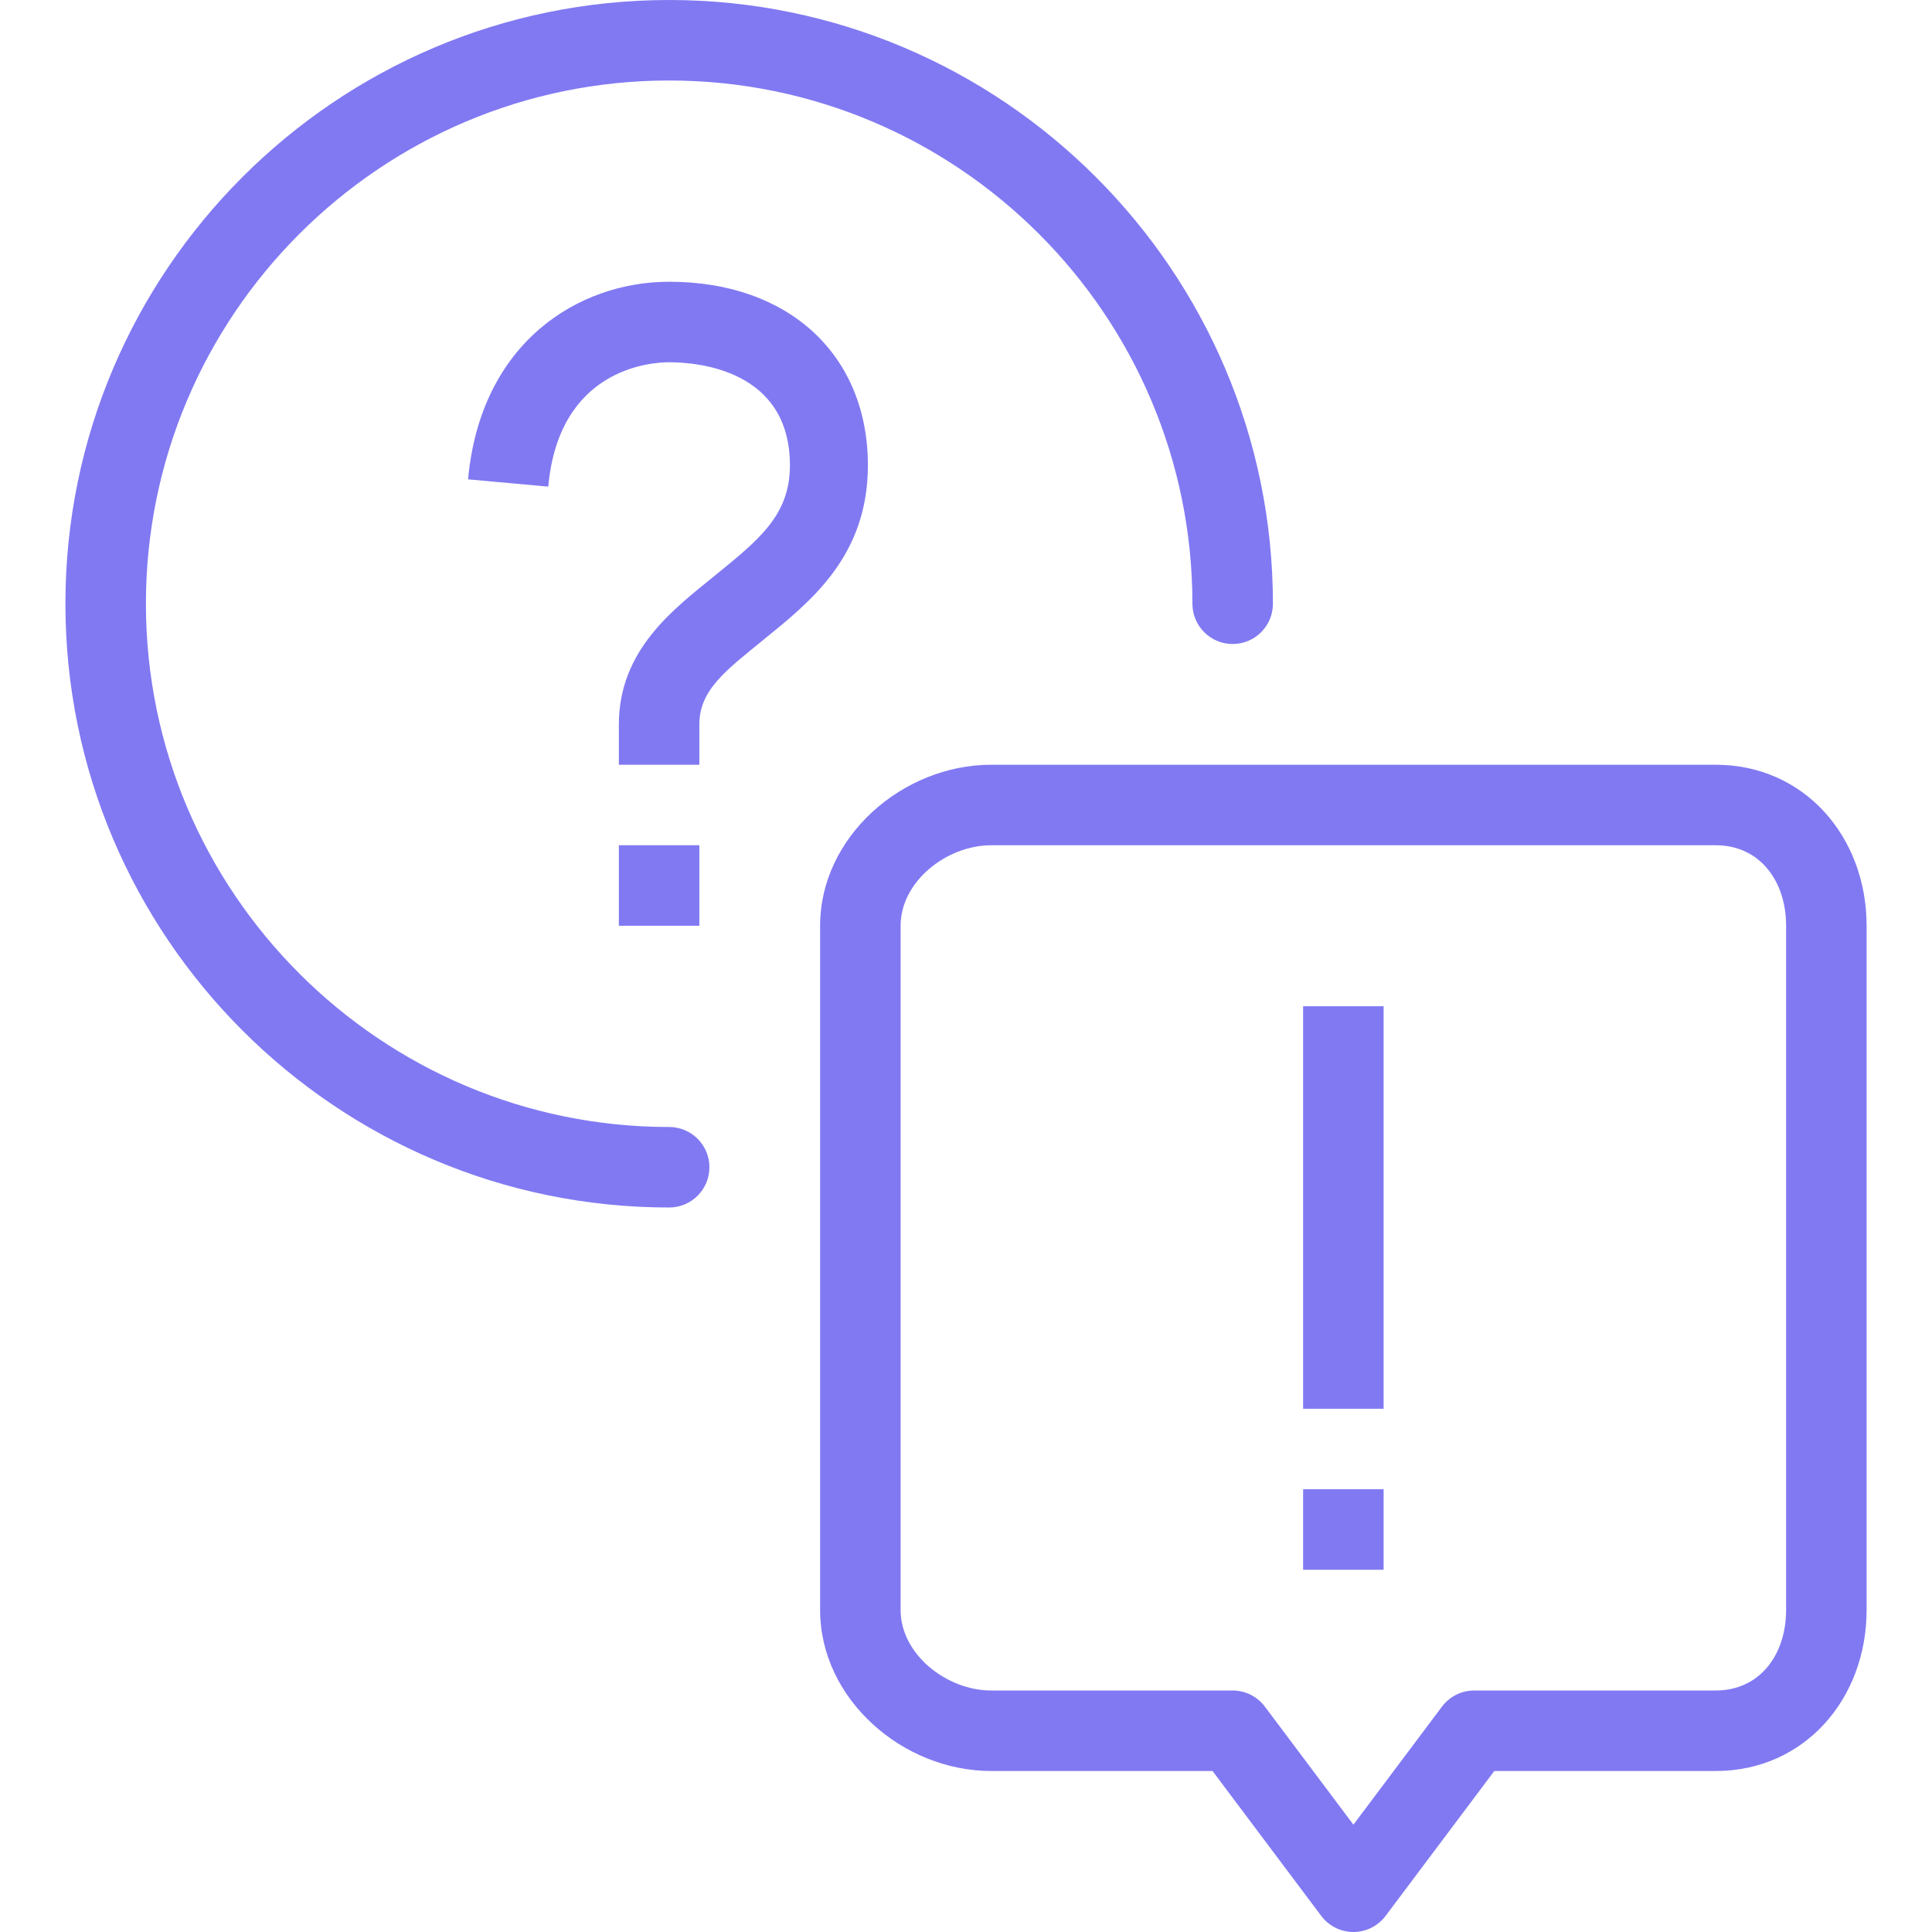 <?xml version="1.0" encoding="utf-8"?>
<!-- Generator: Adobe Illustrator 16.0.0, SVG Export Plug-In . SVG Version: 6.00 Build 0)  -->
<!DOCTYPE svg PUBLIC "-//W3C//DTD SVG 1.1//EN" "http://www.w3.org/Graphics/SVG/1.1/DTD/svg11.dtd">
<svg version="1.1" id="圖層_1" xmlns="http://www.w3.org/2000/svg" xmlns:xlink="http://www.w3.org/1999/xlink" x="0px" y="0px"
	 width="72px" height="72px" viewBox="0 0 72 72" enable-background="new 0 0 72 72" xml:space="preserve">
<path fill="#8179F2" d="M24.938,42c-10.752,0-19.5-8.748-19.5-19.5S14.185,3,24.938,3s19.5,8.748,19.5,19.5
	c0,0.828,0.671,1.5,1.5,1.5s1.5-0.672,1.5-1.5c0-12.406-10.094-22.5-22.5-22.5s-22.5,10.094-22.5,22.5S12.531,45,24.938,45
	c0.827,0,1.5-0.671,1.5-1.5S25.765,42,24.938,42z M24.938,10.5c-3.397,0-7.031,2.277-7.494,7.364l2.988,0.271
	c0.4-4.411,3.825-4.635,4.506-4.635c1.056,0,4.5,0.276,4.5,3.844c0,1.882-1.191,2.797-2.83,4.133
	c-1.496,1.22-3.545,2.737-3.545,5.523v1.5h3V27c0-1.299,1.002-2.025,2.44-3.199c1.67-1.361,3.841-3.055,3.841-6.457
	C32.344,13.25,29.423,10.5,24.938,10.5L24.938,10.5z M23.063,34.5h3v-3h-3V34.5z M63.938,28.5h-27c-3.308,0-6.375,2.691-6.375,6V60
	c0,3.31,3.067,6,6.375,6h8.25l4.05,5.399c0.283,0.378,0.729,0.601,1.2,0.601s0.917-0.223,1.2-0.601L55.688,66h8.25
	c3.309,0,5.625-2.69,5.625-6V34.5C69.563,31.191,67.246,28.5,63.938,28.5z M66.563,60c0,1.654-0.971,3-2.625,3h-9
	c-0.472,0-0.917,0.223-1.2,0.601L50.438,68l-3.3-4.399C46.854,63.223,46.409,63,45.938,63h-9c-1.655,0-3.375-1.346-3.375-3V34.5
	c0-1.654,1.72-3,3.375-3h27c1.654,0,2.625,1.346,2.625,3V60z M48.563,52.5h3v-15h-3V52.5z M48.563,58.5h3v-3h-3V58.5z"/>
</svg>
